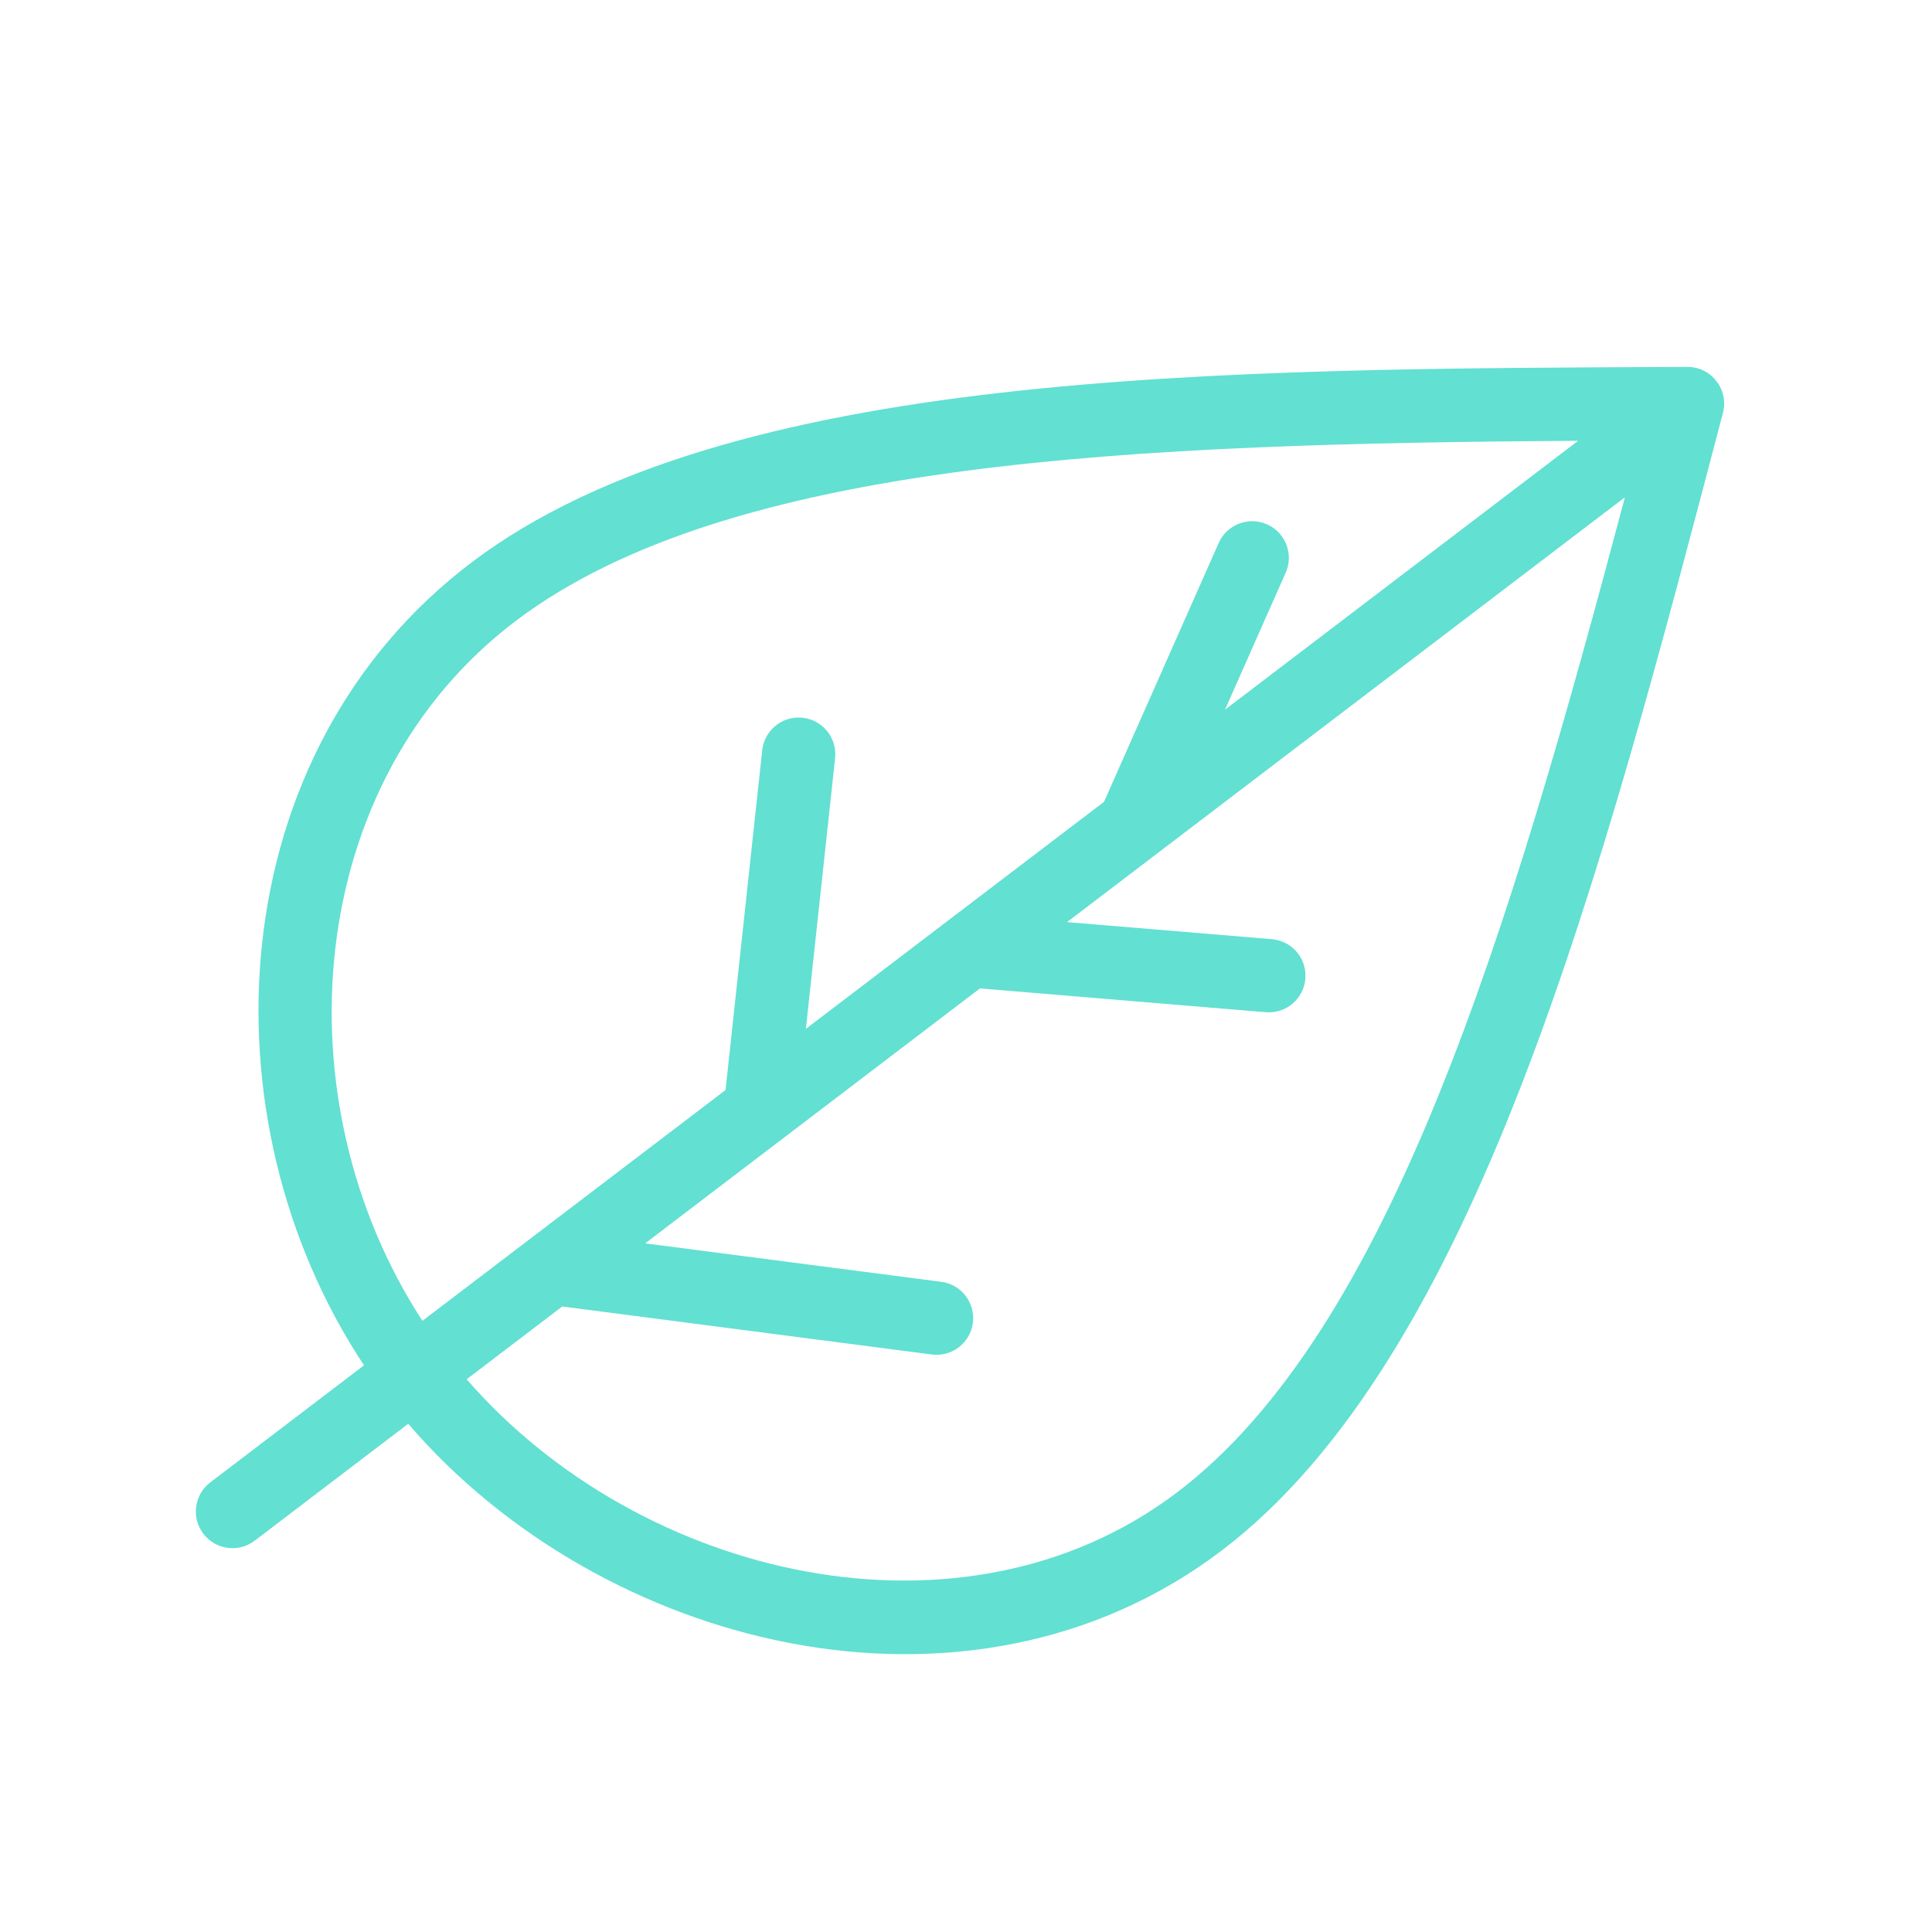 <svg version="1.0" preserveAspectRatio="xMidYMid meet" height="1920" viewBox="0 0 1440 1440" zoomAndPan="magnify" width="1920" xmlns:xlink="http://www.w3.org/1999/xlink" xmlns="http://www.w3.org/2000/svg"><defs><clipPath id="f76e1dfe32"><path clip-rule="nonzero" d="M 145 273 L 1286 273 L 1286 1233 L 145 1233 Z M 145 273"></path></clipPath><clipPath id="bb30ed1e46"><path clip-rule="nonzero" d="M 1003.273 -78.305 L 1564.875 659.211 L 436.523 1518.43 L -125.082 780.91 Z M 1003.273 -78.305"></path></clipPath><clipPath id="ed8f8eab2a"><path clip-rule="nonzero" d="M 1003.273 -78.305 L 1564.875 659.211 L 436.523 1518.43 L -125.082 780.91 Z M 1003.273 -78.305"></path></clipPath></defs><g clip-path="url(#f76e1dfe32)"><g clip-path="url(#bb30ed1e46)"><g clip-path="url(#ed8f8eab2a)"><path fill-rule="nonzero" fill-opacity="1" d="M 1176.242 328.543 L 913.051 528.957 L 958.277 426.859 C 962.457 417.426 960.863 406.895 955.023 399.227 C 952.328 395.684 948.723 392.754 944.367 390.82 C 930.574 384.711 914.438 390.941 908.328 404.734 L 822.883 597.617 L 600.648 766.844 L 600.645 766.848 L 622.43 565.055 C 623.211 557.82 621.09 550.941 617.008 545.578 C 612.621 539.816 605.969 535.805 598.203 534.965 C 583.203 533.348 569.73 544.191 568.113 559.191 L 540.828 811.996 C 540.809 812.152 540.797 812.305 540.781 812.457 L 540.766 812.445 L 314.871 984.457 L 314.863 984.461 C 207.992 820.539 225.164 582.883 384.871 462.453 C 544.184 342.316 848.09 330.766 1176.23 328.523 Z M 1211.09 370.699 C 1124.992 695.078 1036.191 992.535 876.676 1112.824 C 717.465 1232.883 477.422 1177.102 347.801 1028.047 L 347.797 1028.051 L 419.07 973.777 L 694.523 1009.566 C 709.484 1011.508 723.188 1000.957 725.129 985.996 C 726.094 978.57 723.98 971.453 719.773 965.93 C 715.512 960.328 709.094 956.367 701.562 955.391 L 480.871 926.719 L 480.867 926.723 L 730.406 736.703 L 943.457 754.449 C 958.488 755.703 971.691 744.531 972.945 729.496 C 973.527 722.484 971.41 715.875 967.461 710.688 C 962.938 704.746 956.016 700.676 947.992 700.008 L 795.301 687.289 L 1211.074 370.684 Z M 1279.508 284.242 C 1273.895 276.867 1265.262 273.148 1256.652 273.496 L 1256.637 273.48 C 907.809 274.93 542.434 275.211 351.977 418.832 C 163.789 560.742 149.527 834.055 271.324 1017.641 L 271.309 1017.629 L 156.738 1104.871 C 144.738 1114.012 142.418 1131.148 151.555 1143.152 C 160.695 1155.152 177.836 1157.473 189.836 1148.336 L 304.27 1061.199 L 304.25 1061.184 C 447.719 1228.363 720.844 1298.758 909.57 1156.445 C 1100.441 1012.508 1193.766 651.941 1283.938 308.711 L 1283.918 308.695 C 1286.363 300.598 1285.023 291.484 1279.508 284.242 Z M 1279.508 284.242" fill="#62e0d2"></path></g></g></g></svg>